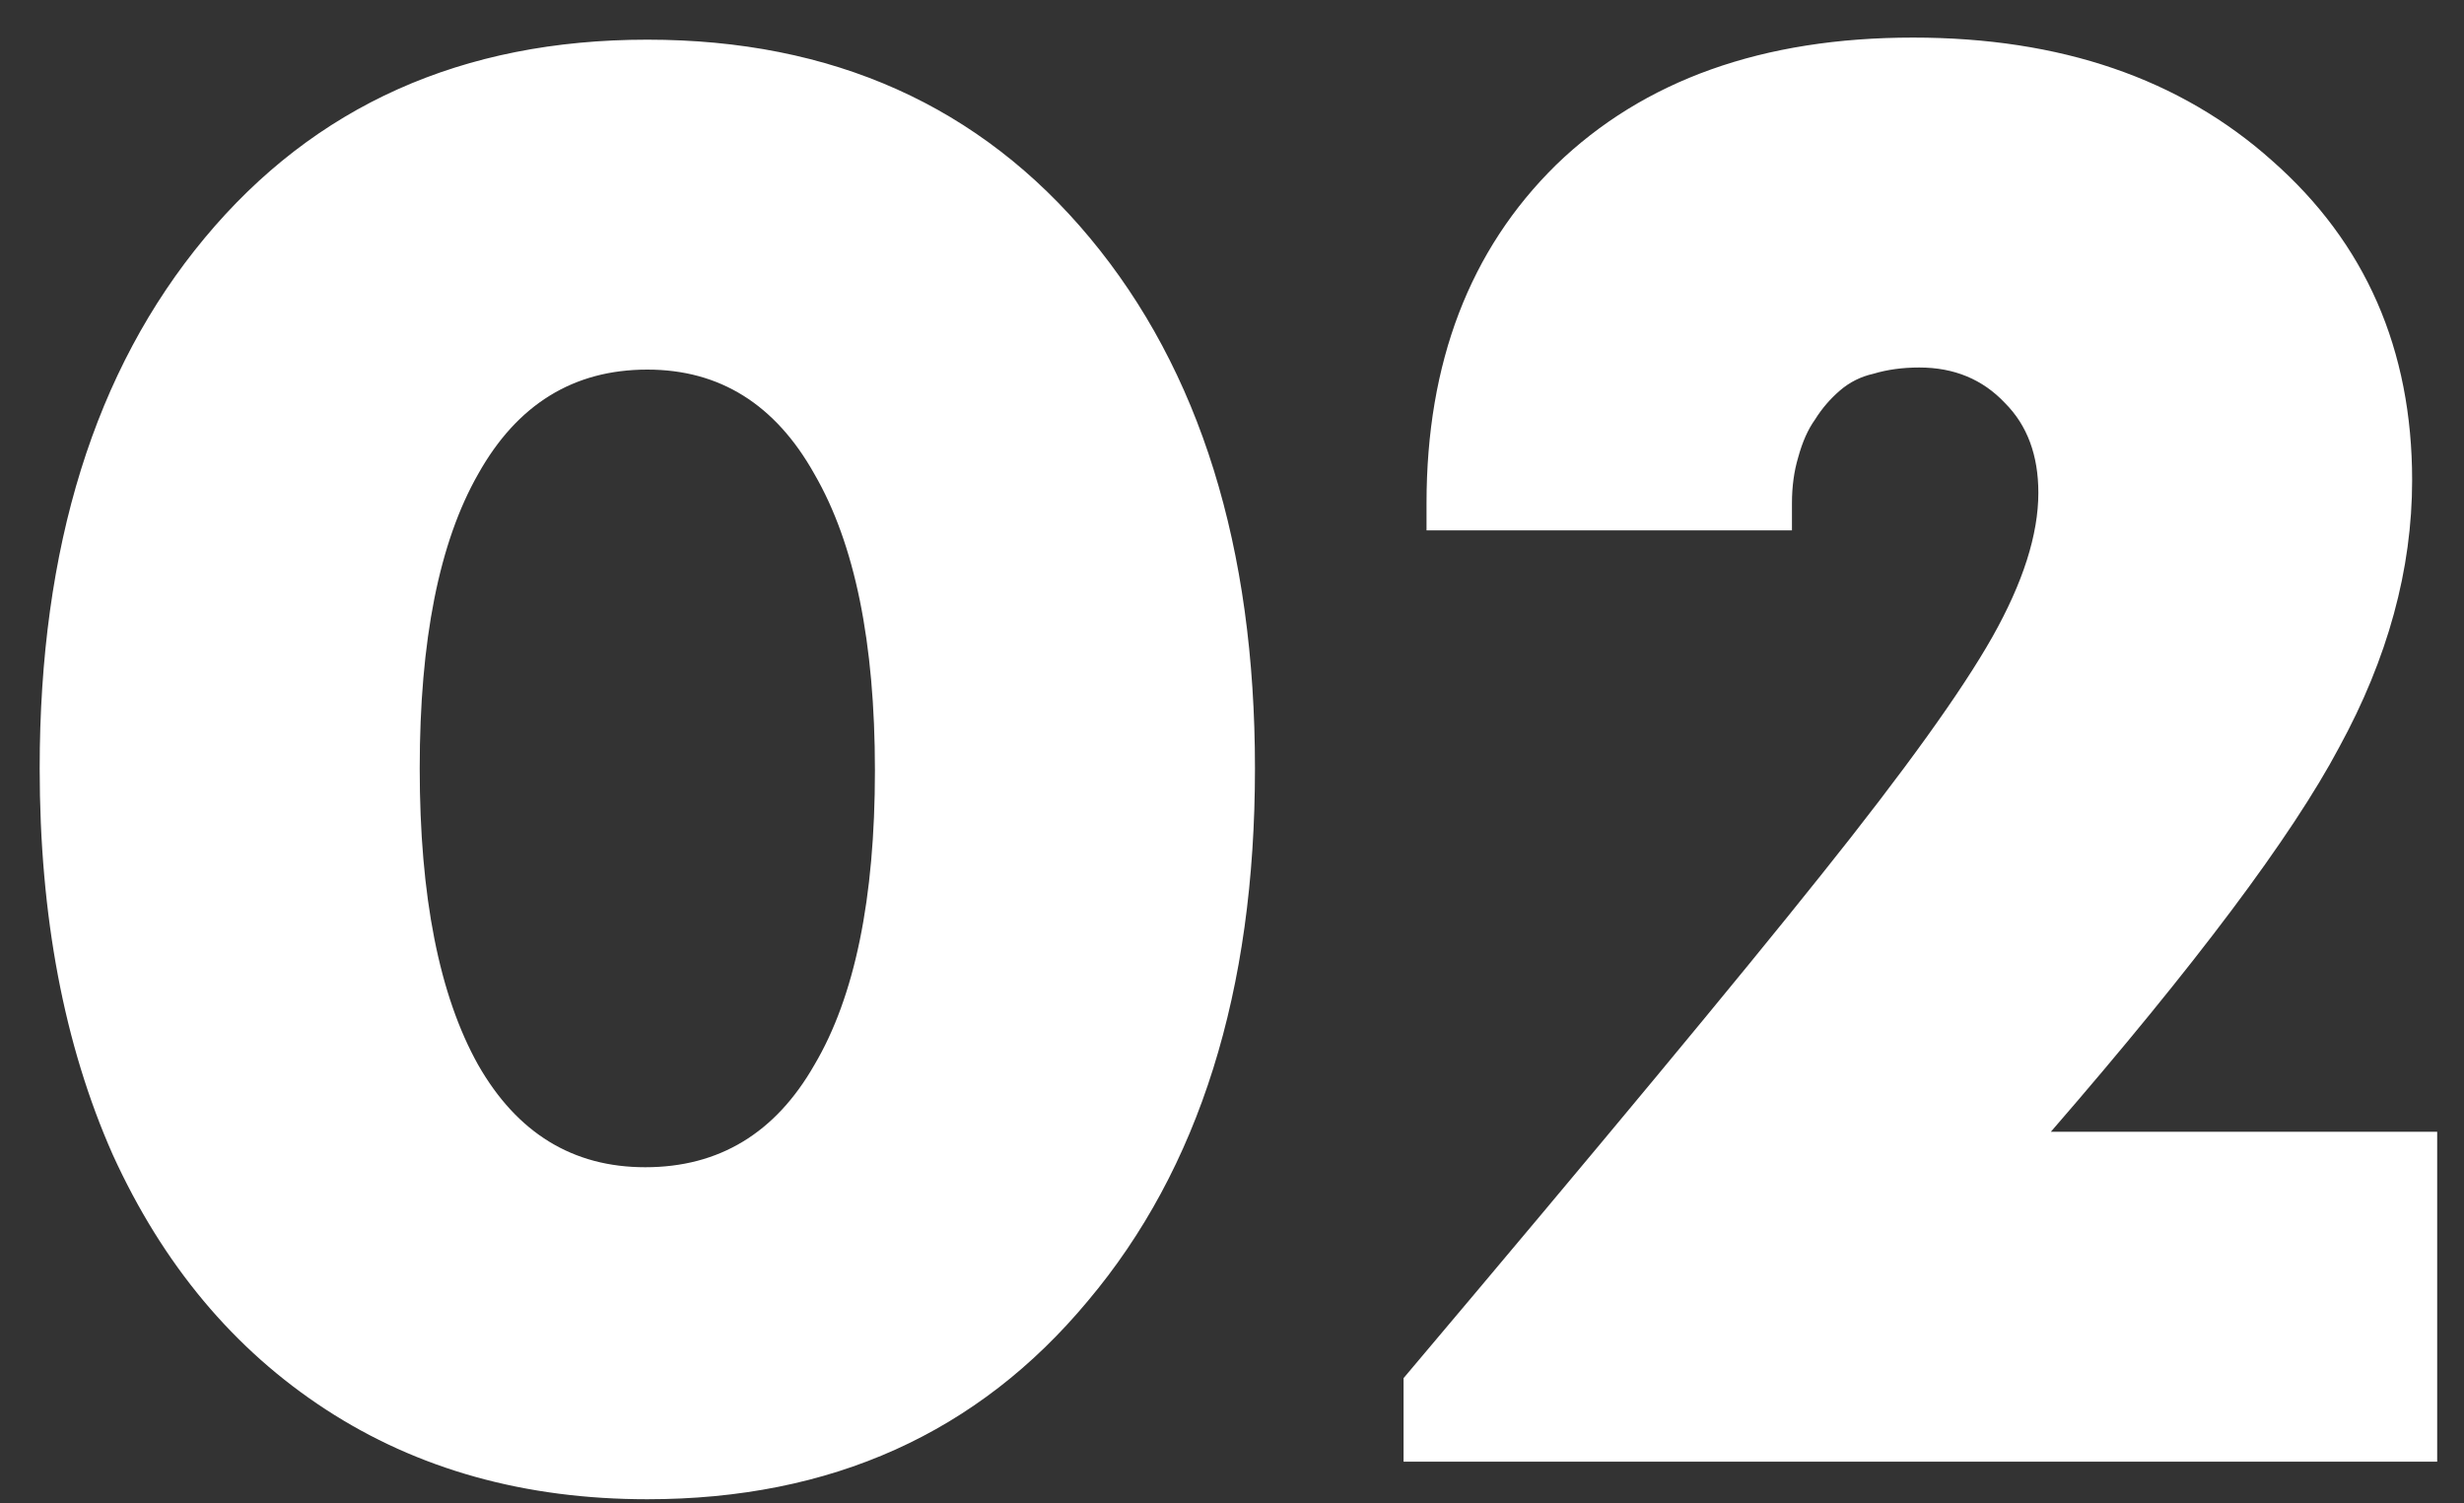 <?xml version="1.0" encoding="UTF-8"?> <svg xmlns="http://www.w3.org/2000/svg" width="59" height="36" viewBox="0 0 59 36" fill="none"><rect x="0" y="0" width="59" height="36" fill="#333333" stroke="none"/> <path d="M15.5 35.9C12.567 35.9 10 35.183 7.8 33.75C5.6 32.317 3.9 30.283 2.7 27.65C1.533 25.017 0.95 21.933 0.95 18.4C0.95 13.1 2.267 8.867 4.9 5.7C7.533 2.533 11.067 0.95 15.5 0.95C19.933 0.95 23.467 2.533 26.1 5.7C28.733 8.867 30.05 13.1 30.05 18.4C30.05 23.733 28.717 27.983 26.05 31.15C23.417 34.317 19.9 35.9 15.5 35.9ZM11.45 25.5C12.383 27.133 13.717 27.95 15.45 27.95C17.217 27.95 18.567 27.133 19.5 25.5C20.467 23.867 20.95 21.517 20.95 18.45C20.95 15.383 20.467 13.017 19.5 11.35C18.567 9.683 17.233 8.85 15.5 8.85C13.733 8.85 12.383 9.683 11.45 11.35C10.517 12.983 10.05 15.333 10.05 18.4C10.05 21.467 10.517 23.833 11.45 25.5ZM49.108 27.1H58.358V35H33.608V33C38.308 27.433 41.641 23.417 43.608 20.95C45.608 18.45 46.974 16.55 47.708 15.25C48.441 13.95 48.808 12.8 48.808 11.8C48.808 10.9 48.541 10.183 48.008 9.65C47.474 9.083 46.791 8.8 45.958 8.8C45.558 8.8 45.191 8.85 44.858 8.95C44.558 9.017 44.291 9.15 44.058 9.35C43.825 9.55 43.624 9.783 43.458 10.05C43.291 10.283 43.158 10.583 43.058 10.95C42.958 11.283 42.908 11.65 42.908 12.05V12.7H34.158V12.05C34.158 8.683 35.191 5.983 37.258 3.95C39.358 1.917 42.208 0.9 45.808 0.9C49.341 0.9 52.208 1.883 54.408 3.85C56.641 5.817 57.758 8.367 57.758 11.5C57.758 13.633 57.175 15.767 56.008 17.9C54.874 20.033 52.575 23.1 49.108 27.1Z" fill="white"></path> </svg> 
